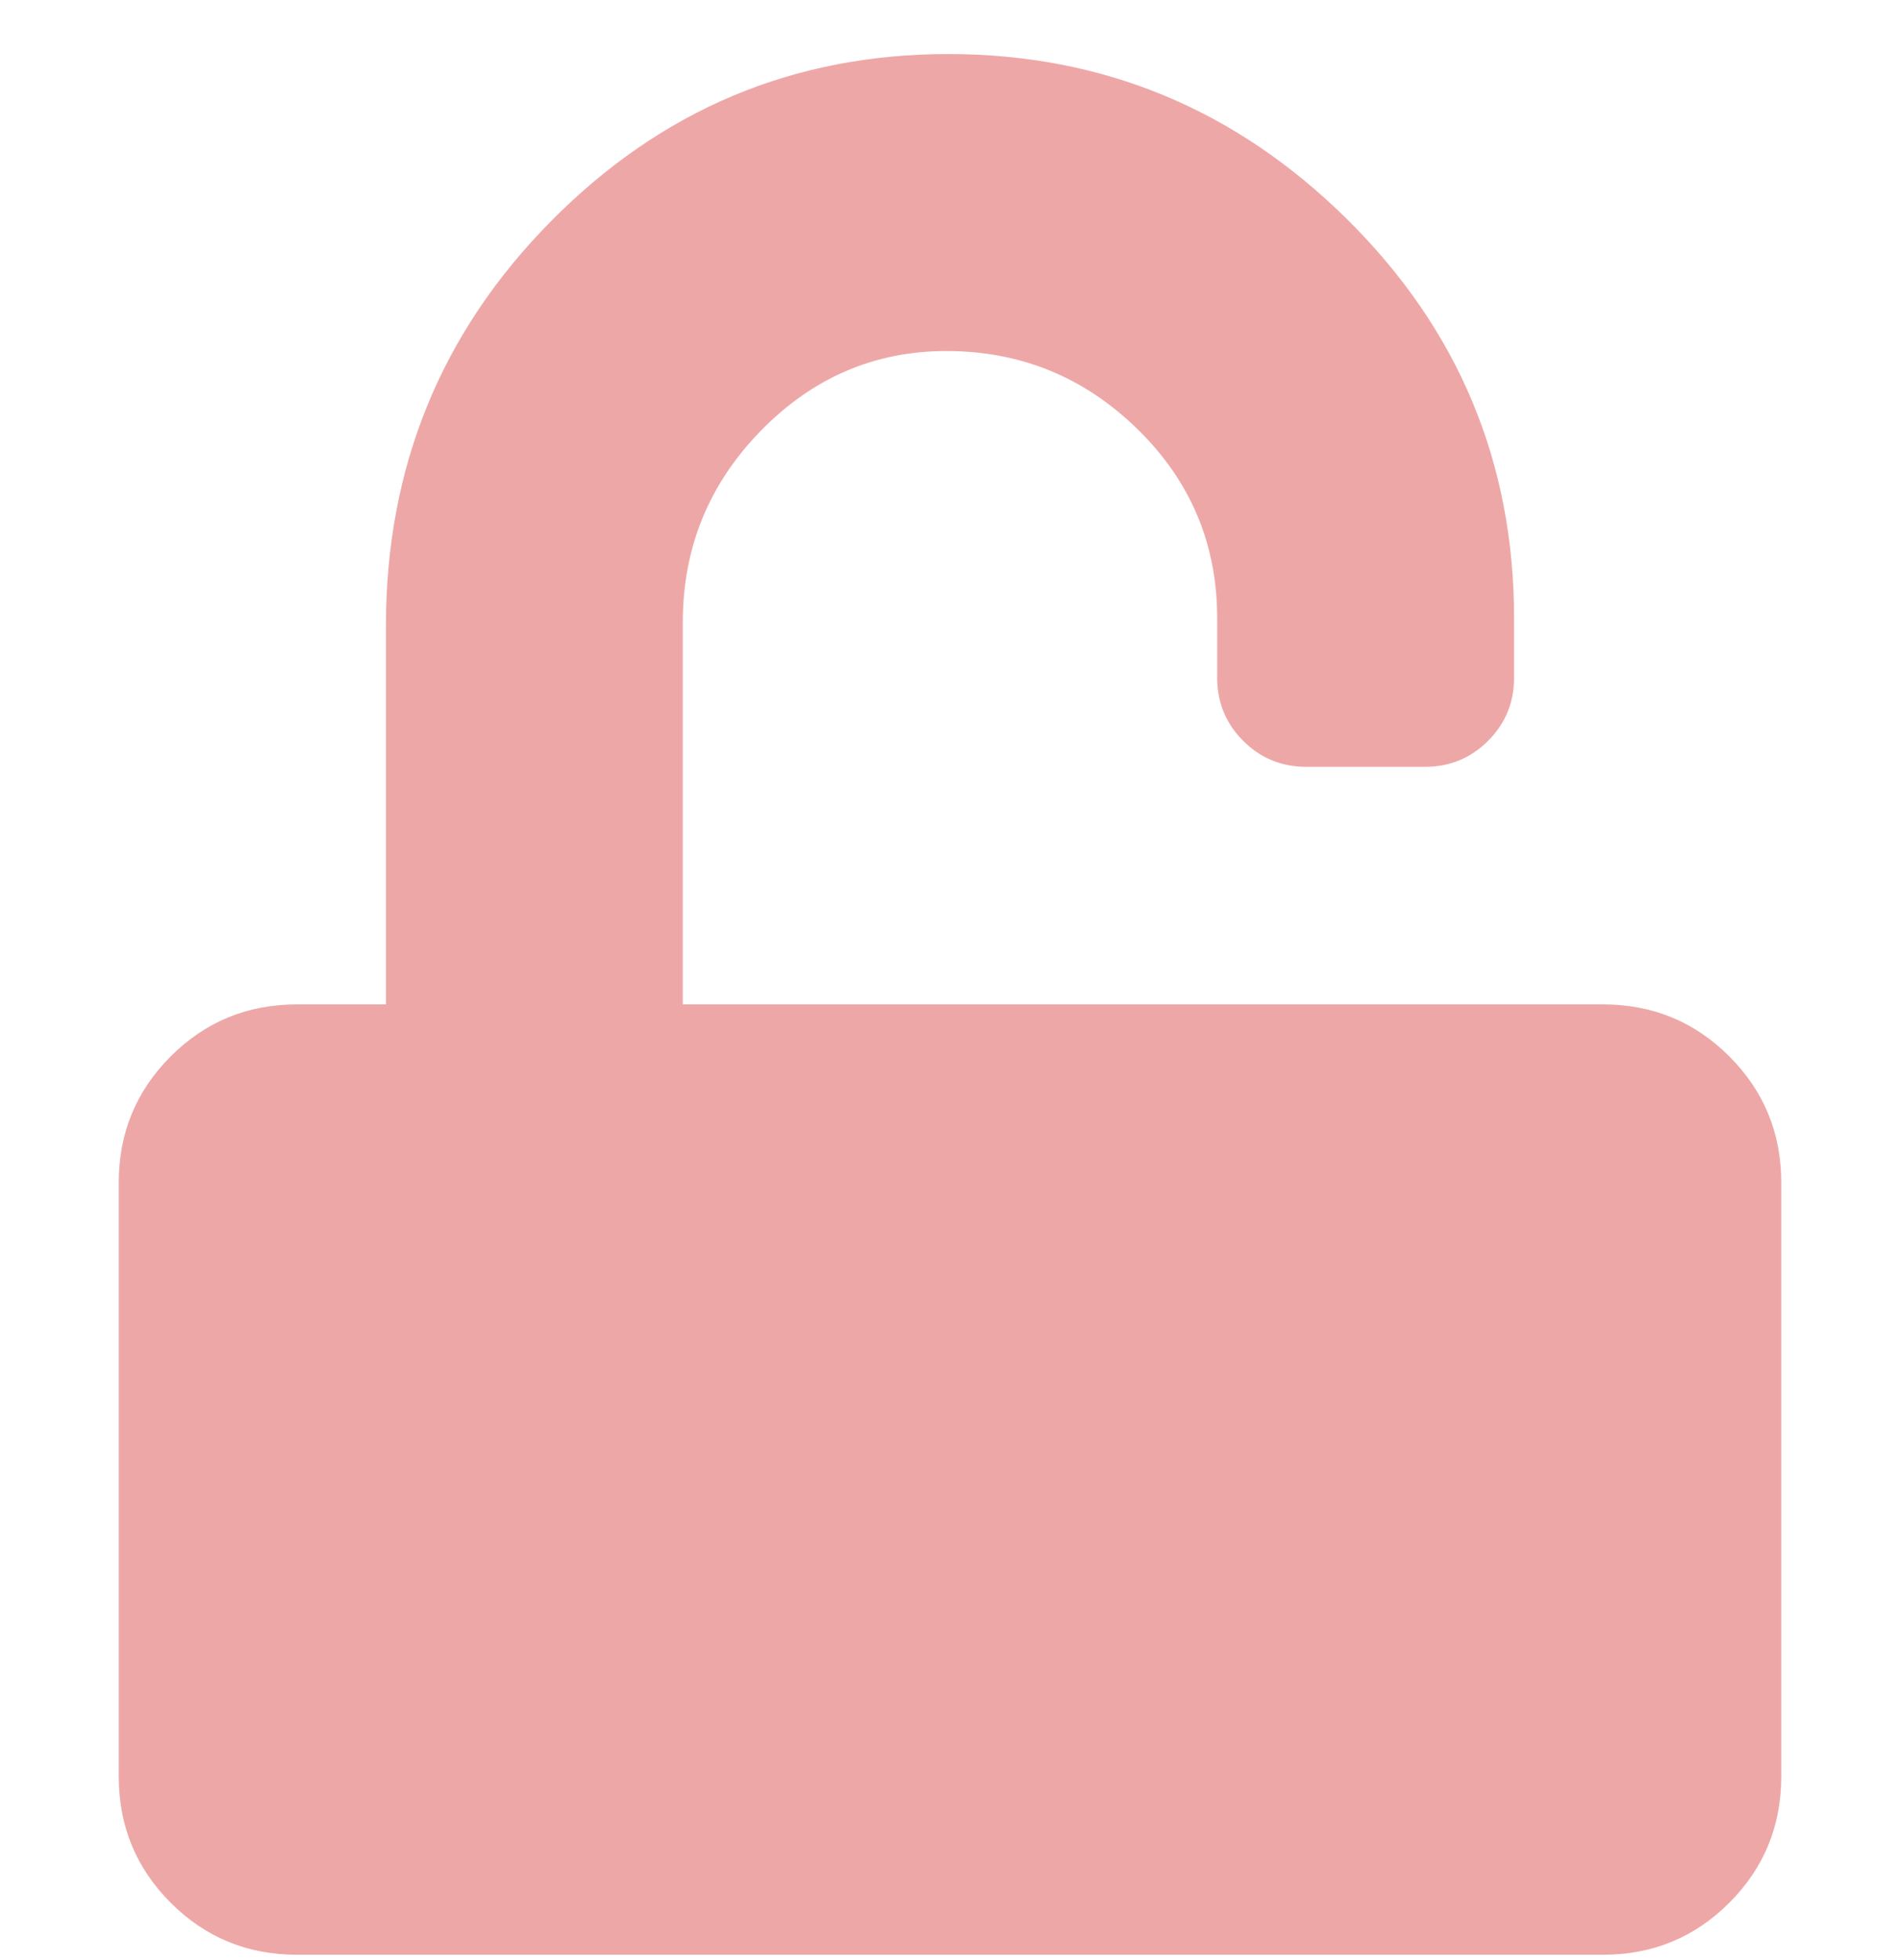 <svg width="32" height="33" viewBox="0 0 32 33" fill="none" xmlns="http://www.w3.org/2000/svg">
<g id="Img" clip-path="url(#clip0_2349_7560)">
<path id="Vector" d="M27 16.91C27.833 16.91 28.542 17.202 29.125 17.785C29.708 18.368 30 19.077 30 19.91V29.91C30 30.743 29.708 31.452 29.125 32.035C28.542 32.618 27.833 32.91 27 32.91H5C4.167 32.91 3.458 32.618 2.875 32.035C2.292 31.452 2 30.743 2 29.91V19.91C2 19.077 2.292 18.368 2.875 17.785C3.458 17.202 4.167 16.91 5 16.91H6.5V10.535C6.5 7.868 7.427 5.598 9.281 3.723C11.135 1.848 13.365 0.91 15.969 0.91C18.573 0.91 20.812 1.837 22.688 3.691C24.562 5.545 25.5 7.785 25.5 10.41V11.41C25.5 11.827 25.354 12.181 25.062 12.473C24.771 12.764 24.417 12.91 24 12.91H22C21.583 12.91 21.229 12.764 20.938 12.473C20.646 12.181 20.5 11.827 20.5 11.41V10.41C20.5 9.16 20.052 8.098 19.156 7.223C18.26 6.348 17.188 5.91 15.938 5.91C14.729 5.91 13.688 6.358 12.812 7.254C11.938 8.15 11.5 9.223 11.5 10.473V16.91H27Z" fill="#EEA7A7"/>
</g>
<defs>
<clipPath id="clip0_2349_7560">
<rect width="32" height="32" fill="white" transform="matrix(1 0 0 -1 0 32.91)"/>
</clipPath>
</defs>
</svg>
